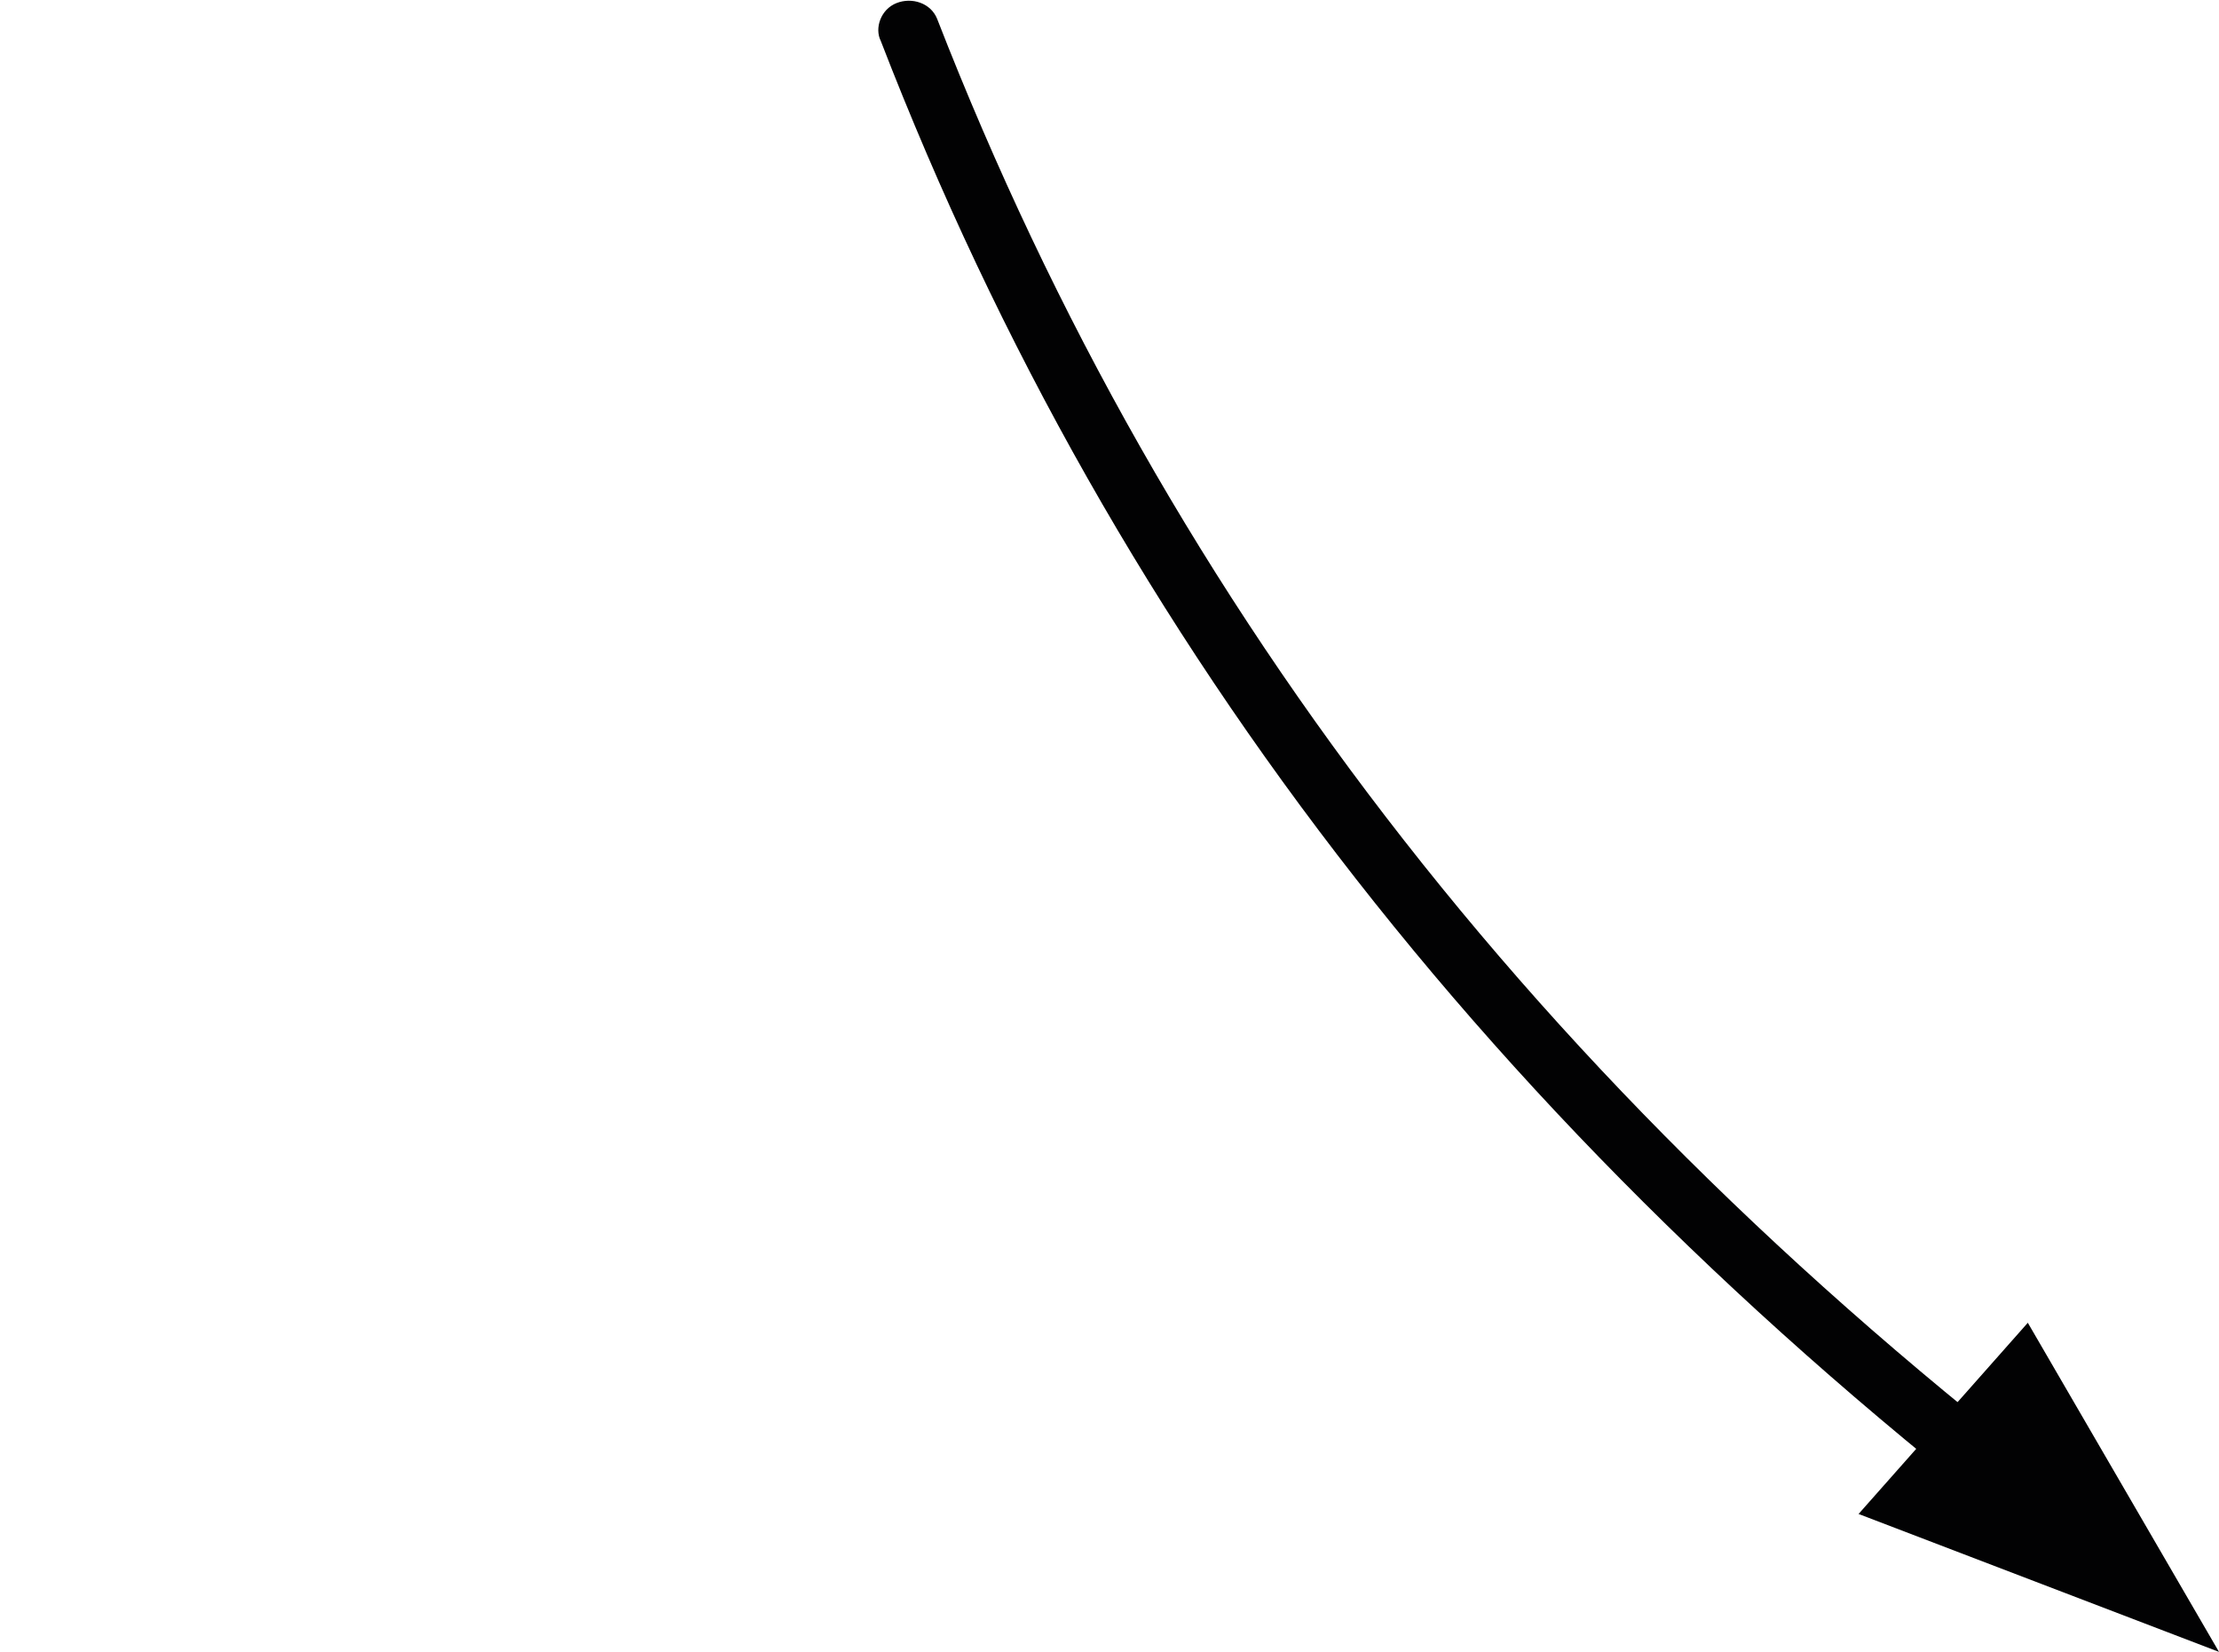 <?xml version="1.0" encoding="utf-8"?>
<!-- Generator: Adobe Illustrator 22.0.1, SVG Export Plug-In . SVG Version: 6.00 Build 0)  -->
<svg version="1.1" id="Capa_1" xmlns="http://www.w3.org/2000/svg" xmlns:xlink="http://www.w3.org/1999/xlink" x="0px" y="0px"
	 viewBox="0 0 70.8 52.7" enable-background="new 0 0 70.8 52.7" xml:space="preserve">
<g>
	<path fill="#020203" d="M28.6,0.1c-0.5,0.2-0.7,0.8-0.5,1.2c7.5,19.4,20.1,35.5,38.5,49.2c0.4,0.3,1,0.2,1.4-0.2
		c0.3-0.4,0.2-1-0.2-1.4C49.6,35.4,37.3,19.6,29.9,0.6C29.7,0.1,29.1-0.1,28.6,0.1C28.6,0.1,28.6,0.1,28.6,0.1z"/>
	<polygon fill="#020203" points="64.7,42.2 59.3,48.3 70.8,52.7 	"/>
</g>
</svg>
